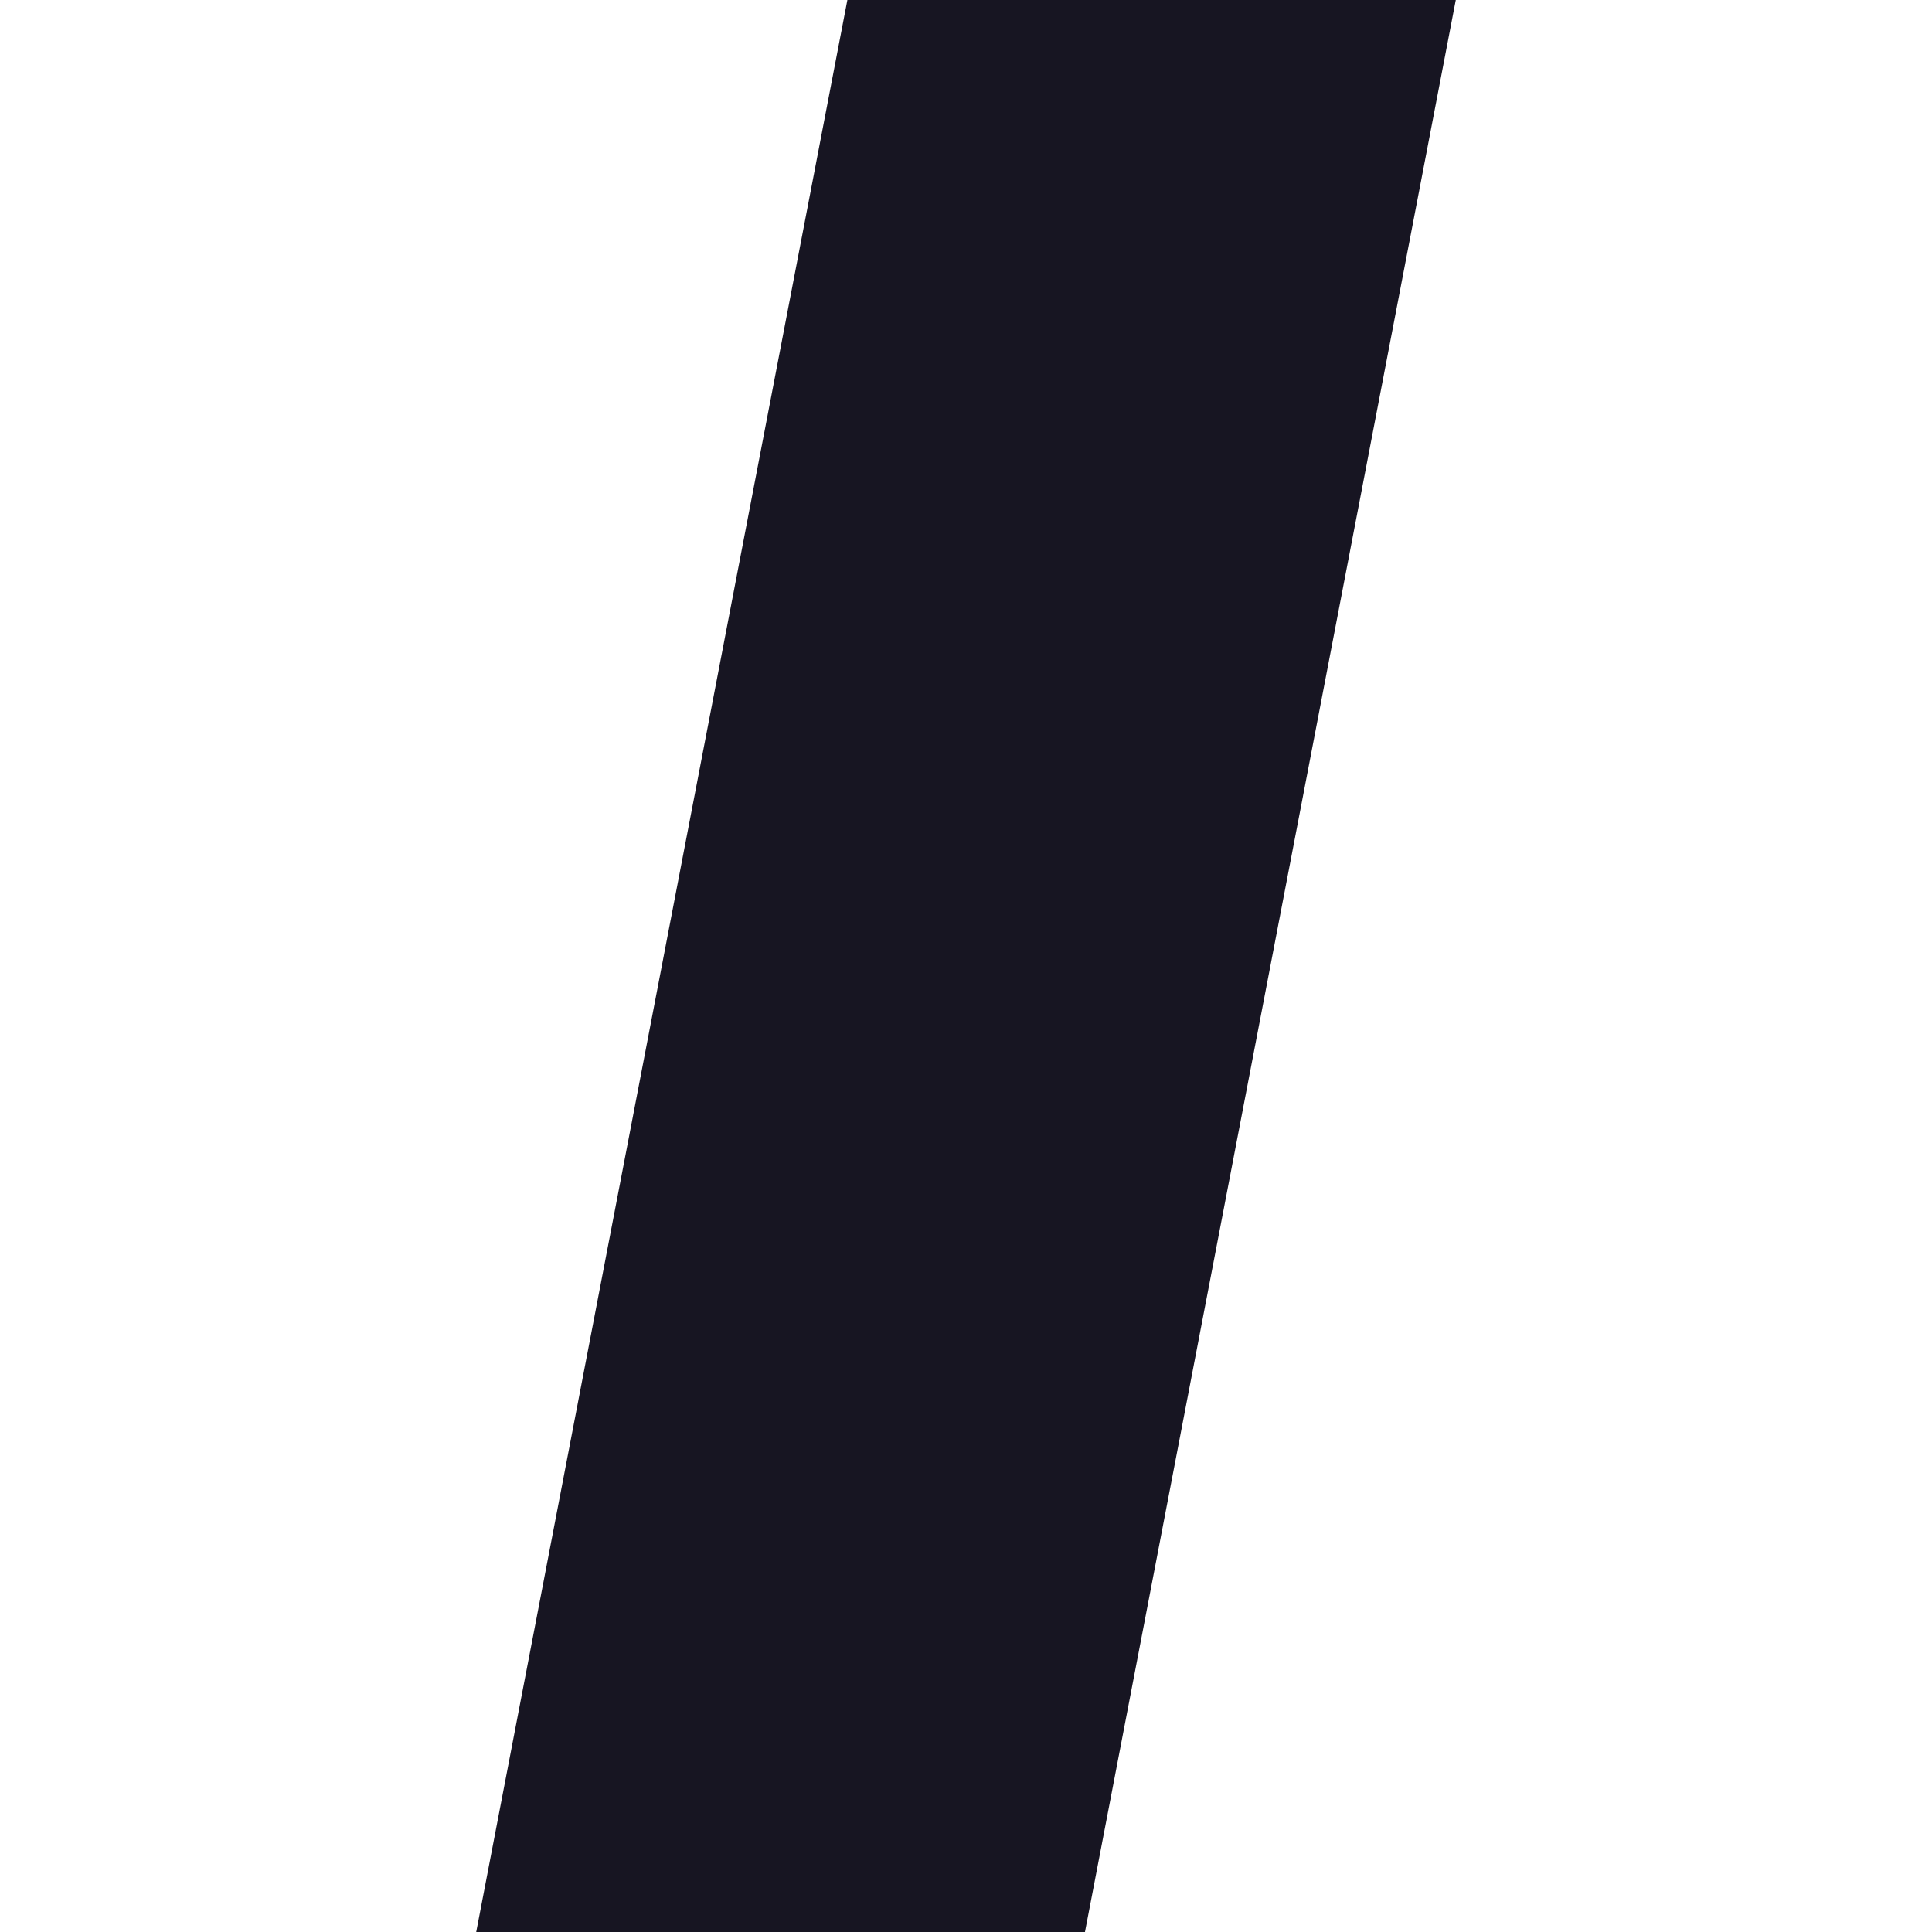 <svg width="180" height="180" viewBox="0 0 180 180" fill="none" xmlns="http://www.w3.org/2000/svg">
<g clip-path="url(#clip0_593_360)">
<path d="M94.52 214.2H37.797L85.519 -34.2H142.197L94.52 214.2Z" fill="#171522"/>
</g>
<defs>
<clipPath id="clip0_593_360">
<rect width="180" height="180" fill="white"/>
</clipPath>
</defs>
</svg>
